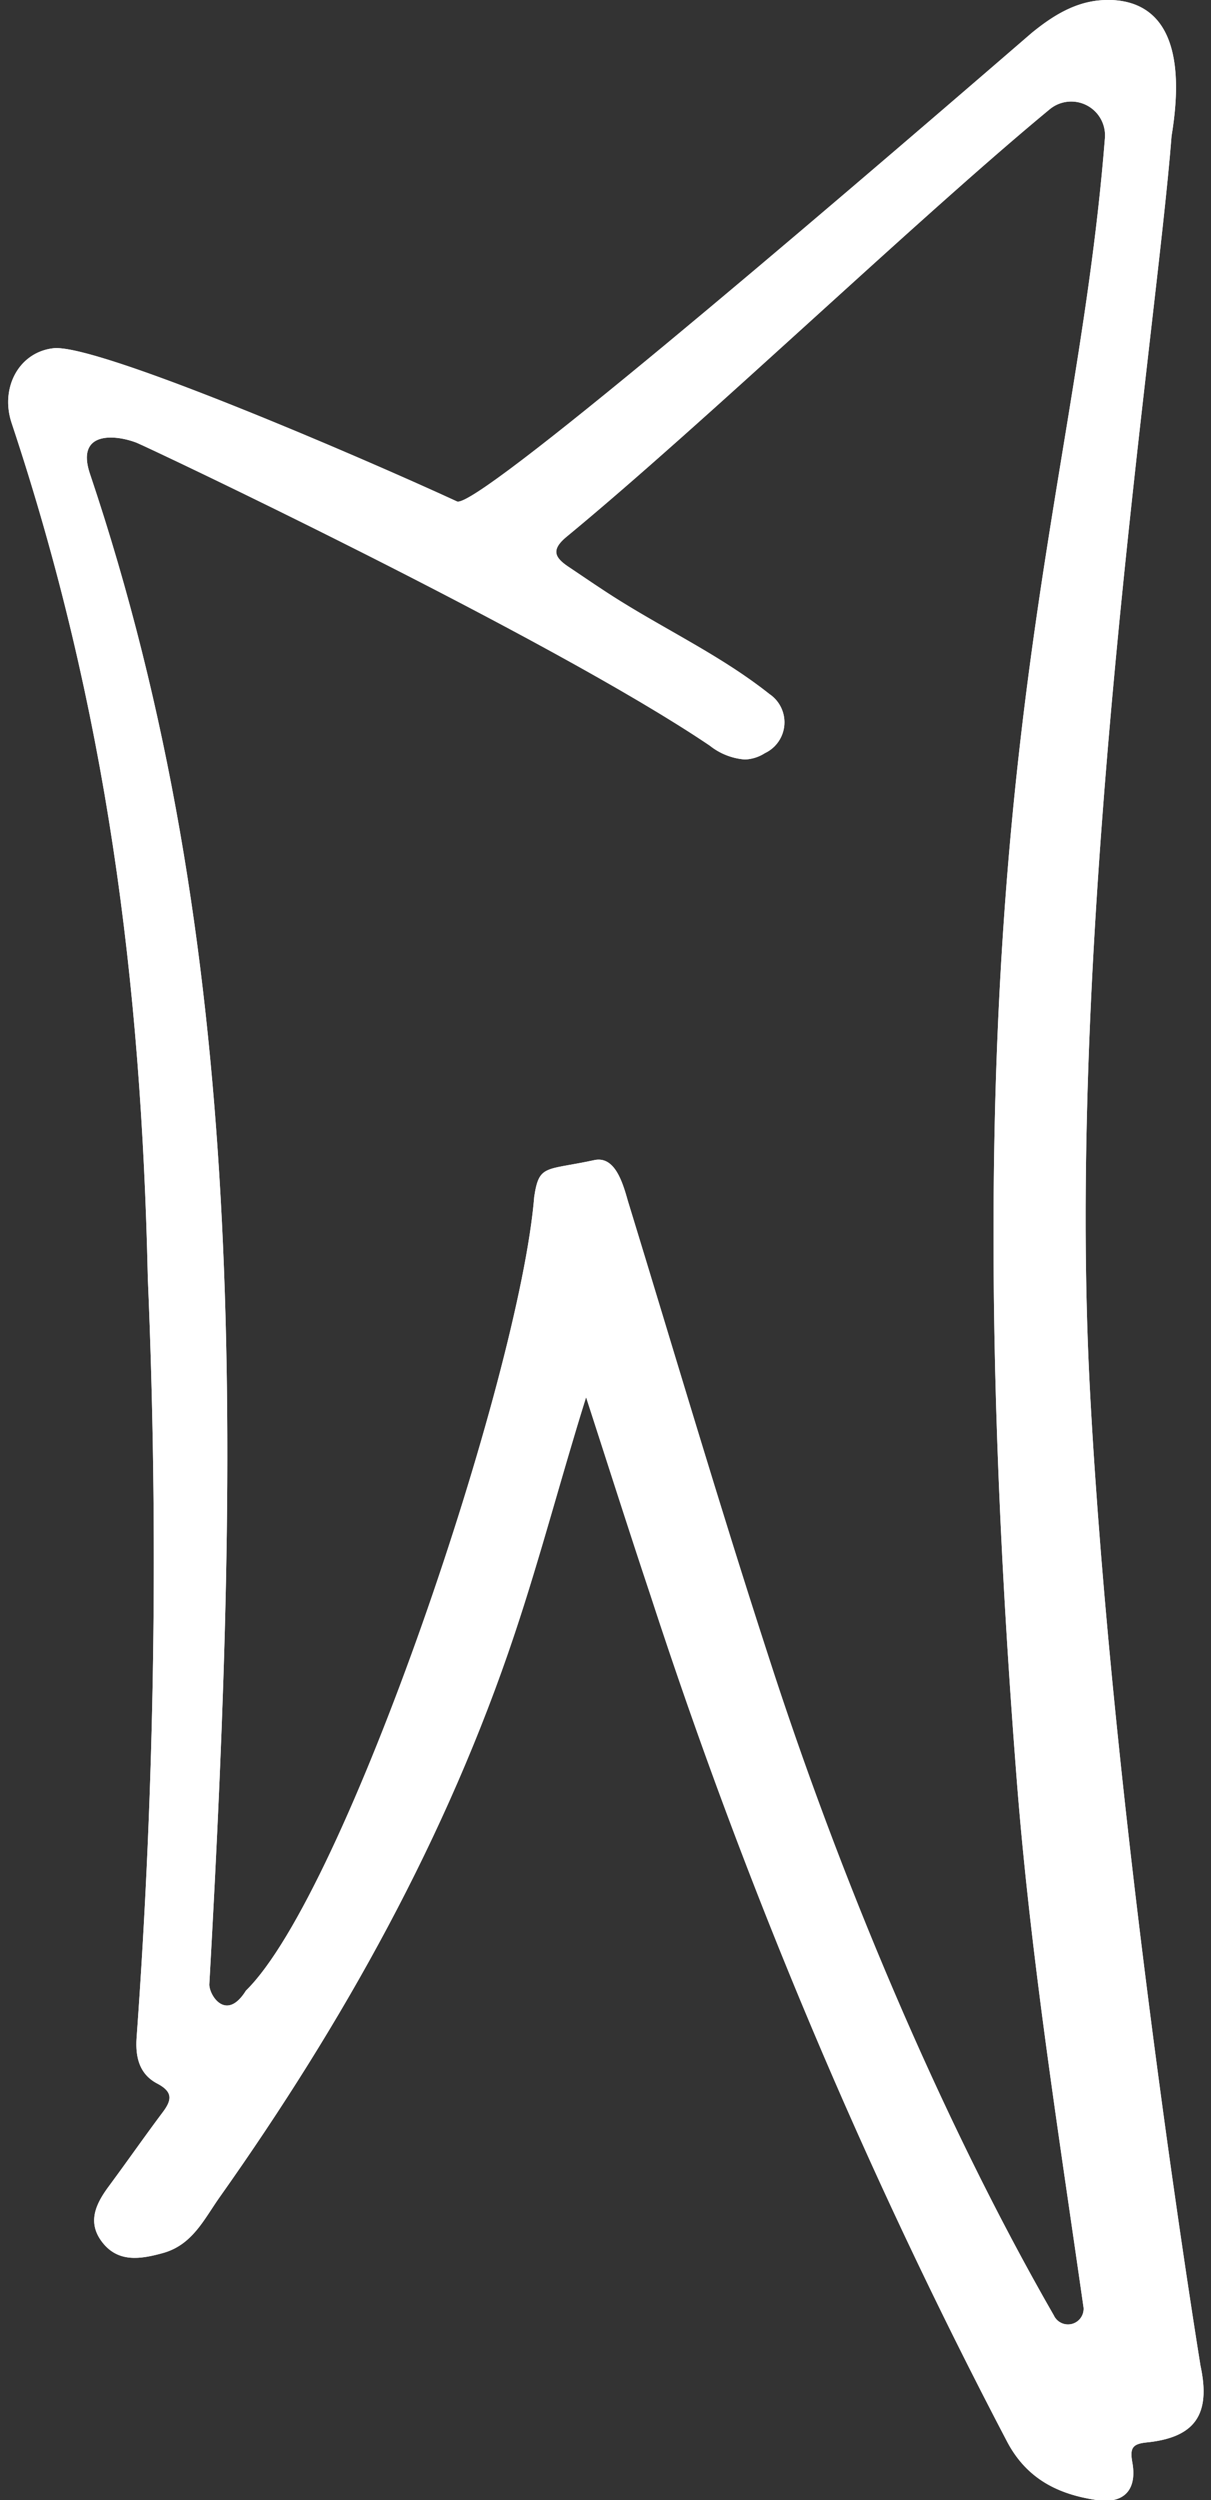 <svg xmlns="http://www.w3.org/2000/svg" xmlns:xlink="http://www.w3.org/1999/xlink" viewBox="0 0 99.22 204.72"><rect x="0" y="0" width="99.22" height="204.72" fill="#333333" stroke="none"/><defs><style>.cls-1{fill:#fff;}.cls-2{clip-path:url(#clip-path);}</style><clipPath id="clip-path" transform="translate(0.67)"><path class="cls-1" d="M62,61.67a2.79,2.79,0,0,0,.37-4.84c-3.78-3-8.14-5.08-12.21-7.61-1.45-.9-2.85-1.87-4.27-2.82-1.1-.74-1.44-1.37-.15-2.44,11.32-9.33,28.69-26,39.58-35a2.77,2.77,0,0,1,4.54,2.33c-2.54,32.08-13.47,54.27-7.23,134.41,1.13,14.51,3.42,28.86,5.48,43.27a1.28,1.28,0,0,1-2.44.62c-9.38-16.32-17.7-36.3-23.45-54.18-4-12.3-7.65-24.69-11.44-37.05C50.34,96.79,49.69,94.62,48,95c-4,.86-4.5.33-4.9,3C41.9,112.76,27.66,155,19.48,163c-1.6,2.57-3,.42-3-.5,2.53-45.35,3.21-85.1-9.78-123.7-1.17-3.48,2-3.24,3.79-2.56.84.32,33.82,15.91,47,24.82a5.25,5.25,0,0,0,2.87,1.13A3.26,3.26,0,0,0,62,61.67M90.08,0c-2.43,0-4.38,1.2-6.2,2.68C65.1,18.9,38.28,41.76,36.77,41.06c-8.16-3.76-29.69-13-33.1-12.54-2.8.34-4.34,3.25-3.39,6.11,7.79,23.39,10.63,45.72,11.16,70a543.39,543.39,0,0,1-.92,62.26c-.11,1.65.28,3,1.73,3.74,1.27.68,1.16,1.35.39,2.36-1.5,2-2.89,4-4.37,6-1.1,1.47-1.83,3-.54,4.64s3.09,1.37,4.91.87c2.45-.66,3.4-2.77,4.69-4.59,10.12-14.3,18.6-29.45,24.17-46.14,2.13-6.37,3.82-12.88,5.85-19.36,1.76,5.43,3.49,10.87,5.3,16.29A448.3,448.3,0,0,0,81.88,200c1.61,3,4.17,4.25,7.27,4.71a5.7,5.7,0,0,0,.68.06h.08c1.75,0,2.56-1.17,2.19-3.16-.2-1.13,0-1.49,1.15-1.61,4-.4,5.3-2.29,4.44-6.28,0,0-7.19-44.07-9.07-80.12-2-38.6,5.43-86.12,6.7-102.47C96.93,1.37,92.82.1,90.39,0Z"/></clipPath></defs><g id="Ebene_2" data-name="Ebene 2"><g id="Ebene_1-2" data-name="Ebene 1"><path class="cls-1" d="M62,61.67a2.79,2.79,0,0,0,.37-4.84c-3.78-3-8.14-5.08-12.21-7.61-1.45-.9-2.85-1.87-4.27-2.82-1.1-.74-1.44-1.37-.15-2.44,11.32-9.33,28.69-26,39.58-35a2.77,2.77,0,0,1,4.54,2.33c-2.54,32.08-13.47,54.27-7.23,134.41,1.13,14.51,3.42,28.86,5.48,43.27a1.28,1.28,0,0,1-2.44.62c-9.38-16.32-17.7-36.3-23.45-54.18-4-12.3-7.65-24.69-11.44-37.05C50.34,96.79,49.69,94.62,48,95c-4,.86-4.5.33-4.9,3C41.9,112.76,27.66,155,19.48,163c-1.6,2.57-3,.42-3-.5,2.53-45.35,3.21-85.1-9.78-123.7-1.17-3.48,2-3.24,3.79-2.56.84.32,33.82,15.91,47,24.82a5.25,5.25,0,0,0,2.87,1.13A3.26,3.26,0,0,0,62,61.67M90.08,0c-2.43,0-4.38,1.2-6.2,2.68C65.1,18.9,38.28,41.76,36.77,41.06c-8.16-3.76-29.69-13-33.1-12.54-2.8.34-4.34,3.25-3.39,6.11,7.79,23.39,10.63,45.72,11.16,70a543.39,543.39,0,0,1-.92,62.26c-.11,1.65.28,3,1.73,3.74,1.27.68,1.16,1.35.39,2.36-1.5,2-2.89,4-4.37,6-1.1,1.47-1.83,3-.54,4.64s3.09,1.37,4.91.87c2.45-.66,3.4-2.77,4.69-4.59,10.12-14.3,18.6-29.45,24.17-46.14,2.13-6.37,3.82-12.88,5.85-19.36,1.76,5.43,3.49,10.87,5.3,16.29A448.3,448.3,0,0,0,81.88,200c1.61,3,4.17,4.25,7.27,4.71a5.7,5.7,0,0,0,.68.06h.08c1.75,0,2.56-1.17,2.19-3.16-.2-1.13,0-1.49,1.15-1.61,4-.4,5.3-2.29,4.44-6.28,0,0-7.19-44.07-9.07-80.12-2-38.6,5.43-86.12,6.7-102.47C96.93,1.37,92.82.1,90.39,0Z" transform="translate(0.67)"/><g class="cls-2"><rect class="cls-1" width="99.22" height="204.72"/></g></g></g></svg>